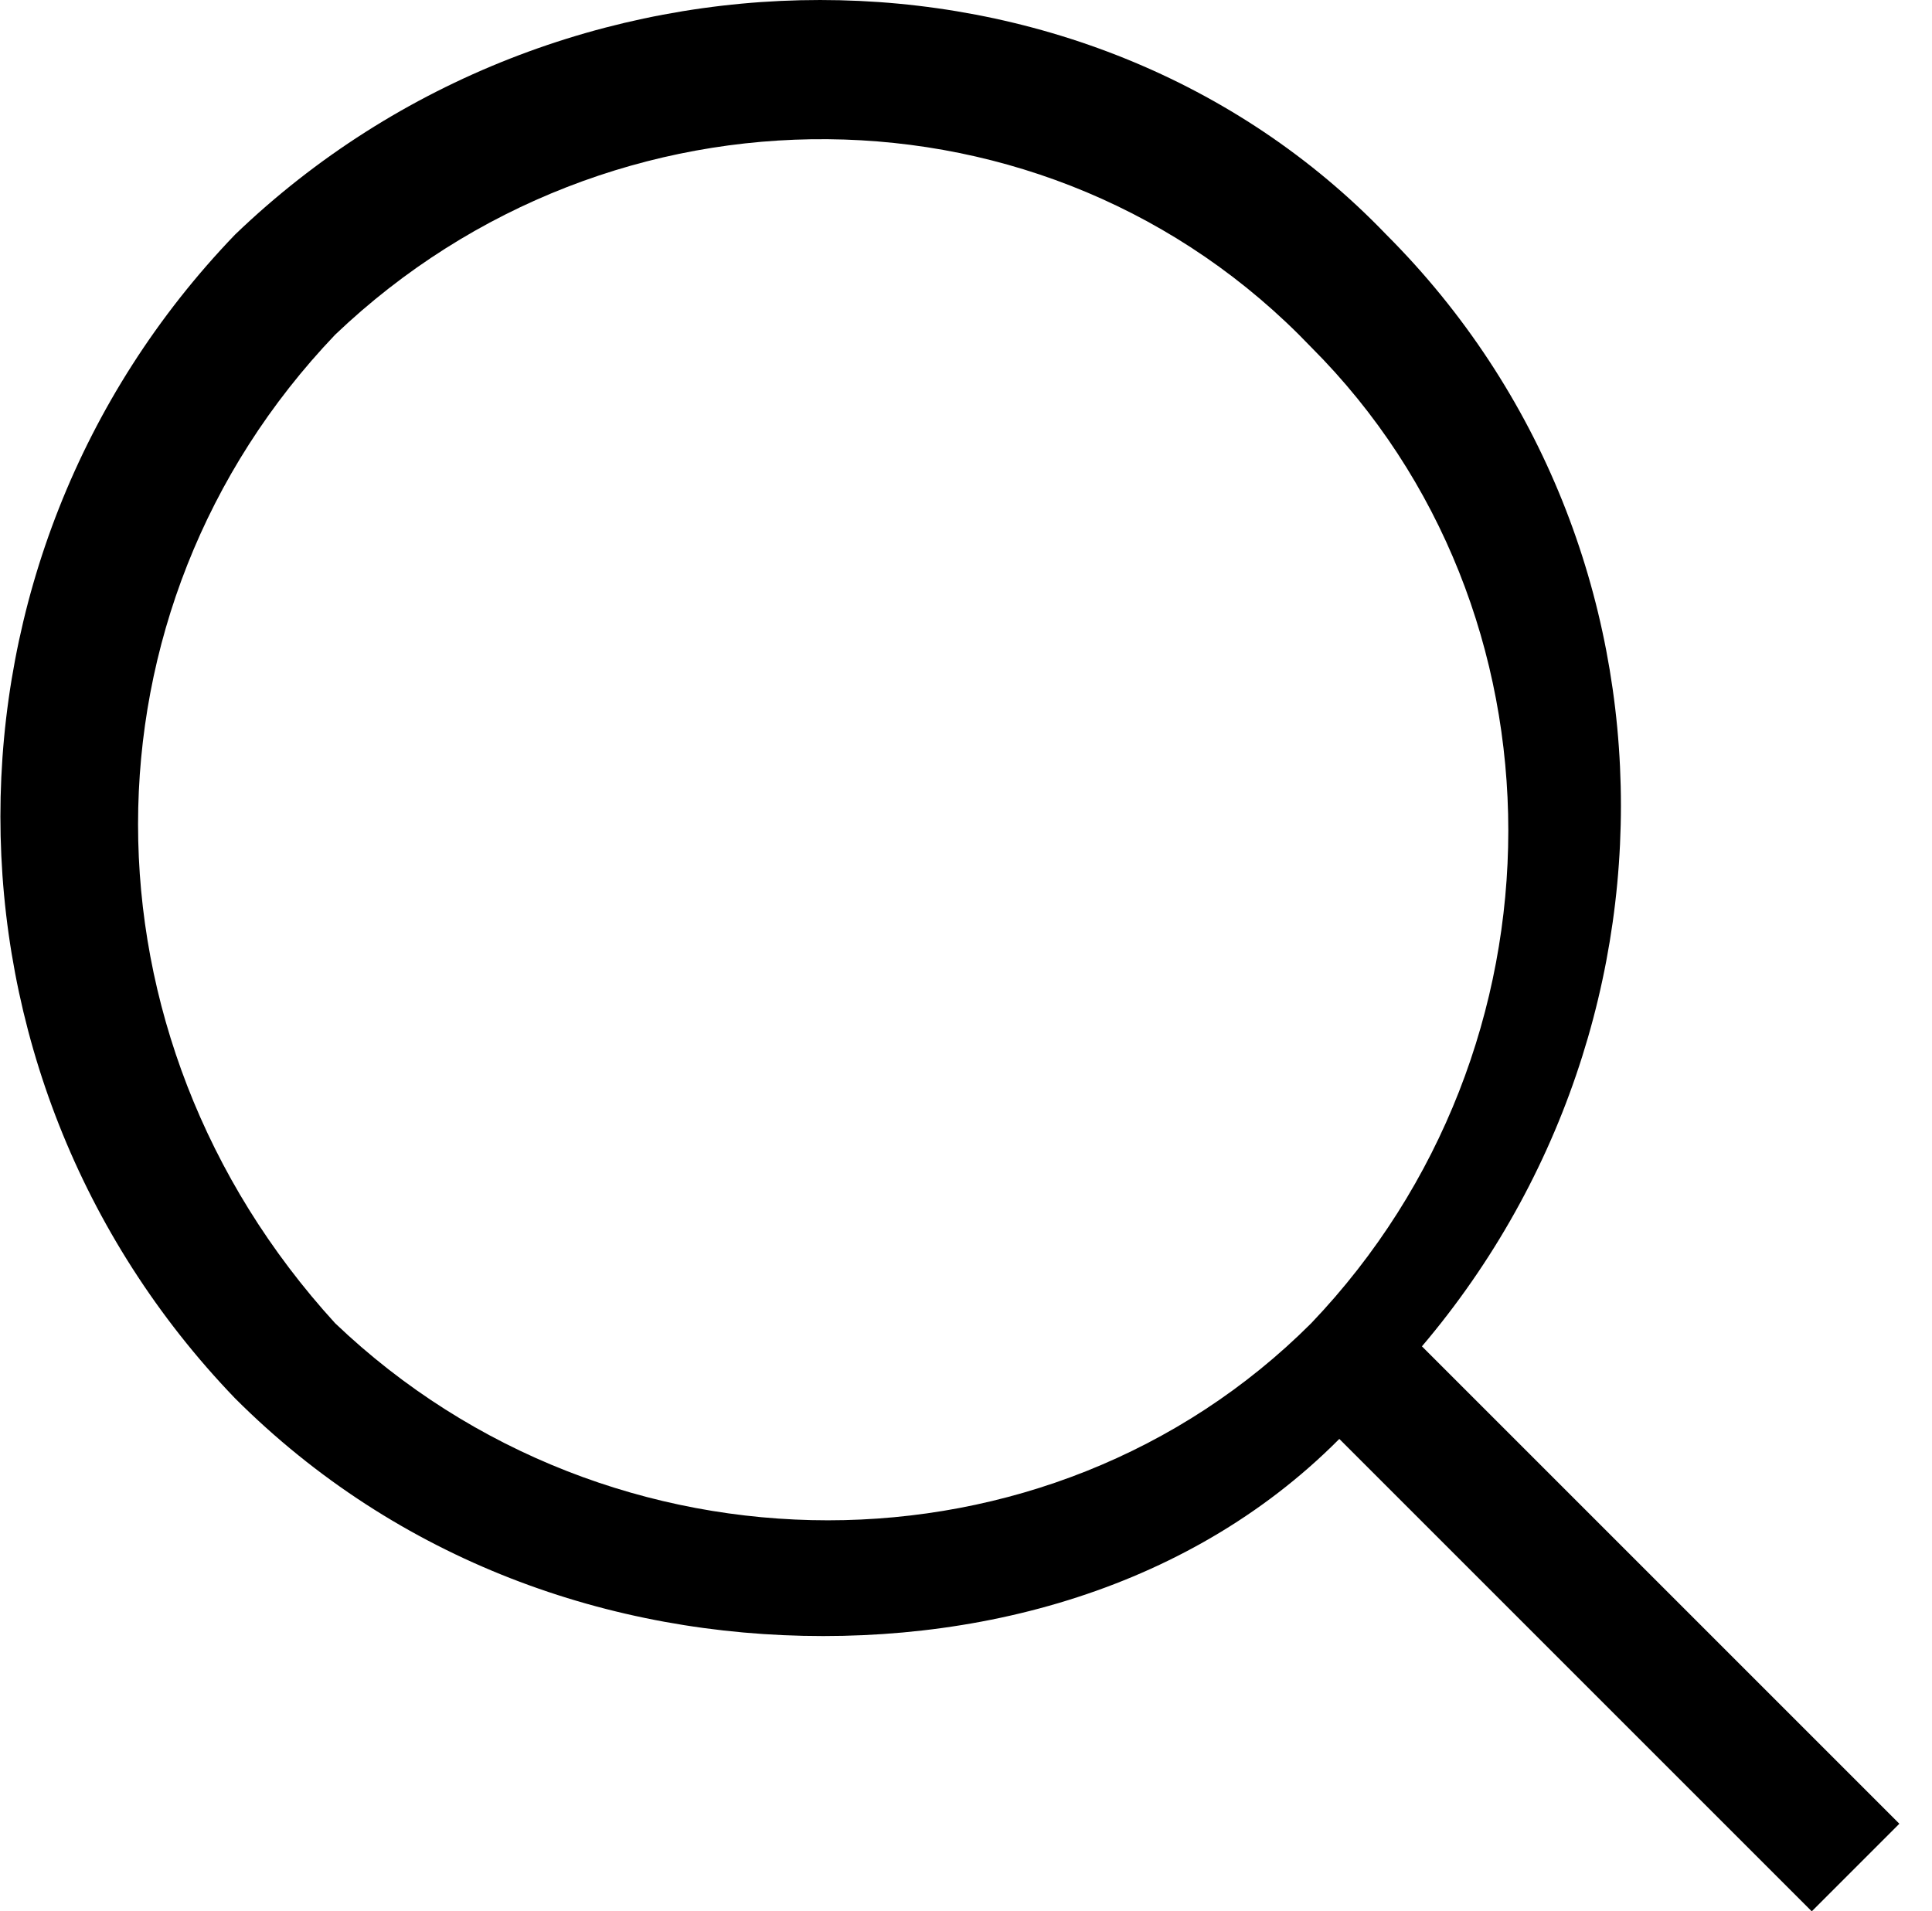 <?xml version="1.0" standalone="no"?><!DOCTYPE svg PUBLIC "-//W3C//DTD SVG 1.1//EN" "http://www.w3.org/Graphics/SVG/1.1/DTD/svg11.dtd"><svg t="1756603522203" class="icon" viewBox="0 0 1035 1024" version="1.1" xmlns="http://www.w3.org/2000/svg" p-id="8084" xmlns:xlink="http://www.w3.org/1999/xlink" width="202.148" height="200"><path d="M440.988 876.517c-113.964 0-227.928-40.223-315.077-127.372-167.594-174.298-167.594-449.152 0-623.45 174.298-167.594 455.856-167.594 616.746 0 167.594 167.594 167.594 442.448 0 616.746-73.741 93.853-187.705 134.075-301.669 134.075zM179.541 179.326C38.762 326.809 38.762 554.736 179.541 708.923c147.483 140.779 382.115 140.779 522.894 0 140.779-147.483 140.779-382.115 0-522.894C561.655 38.547 327.024 38.547 179.541 179.326z" p-id="8085"></path><path d="M689.027 742.442l46.926-46.926 281.558 281.558-46.926 46.926-281.558-281.558z" p-id="8086"></path></svg>








